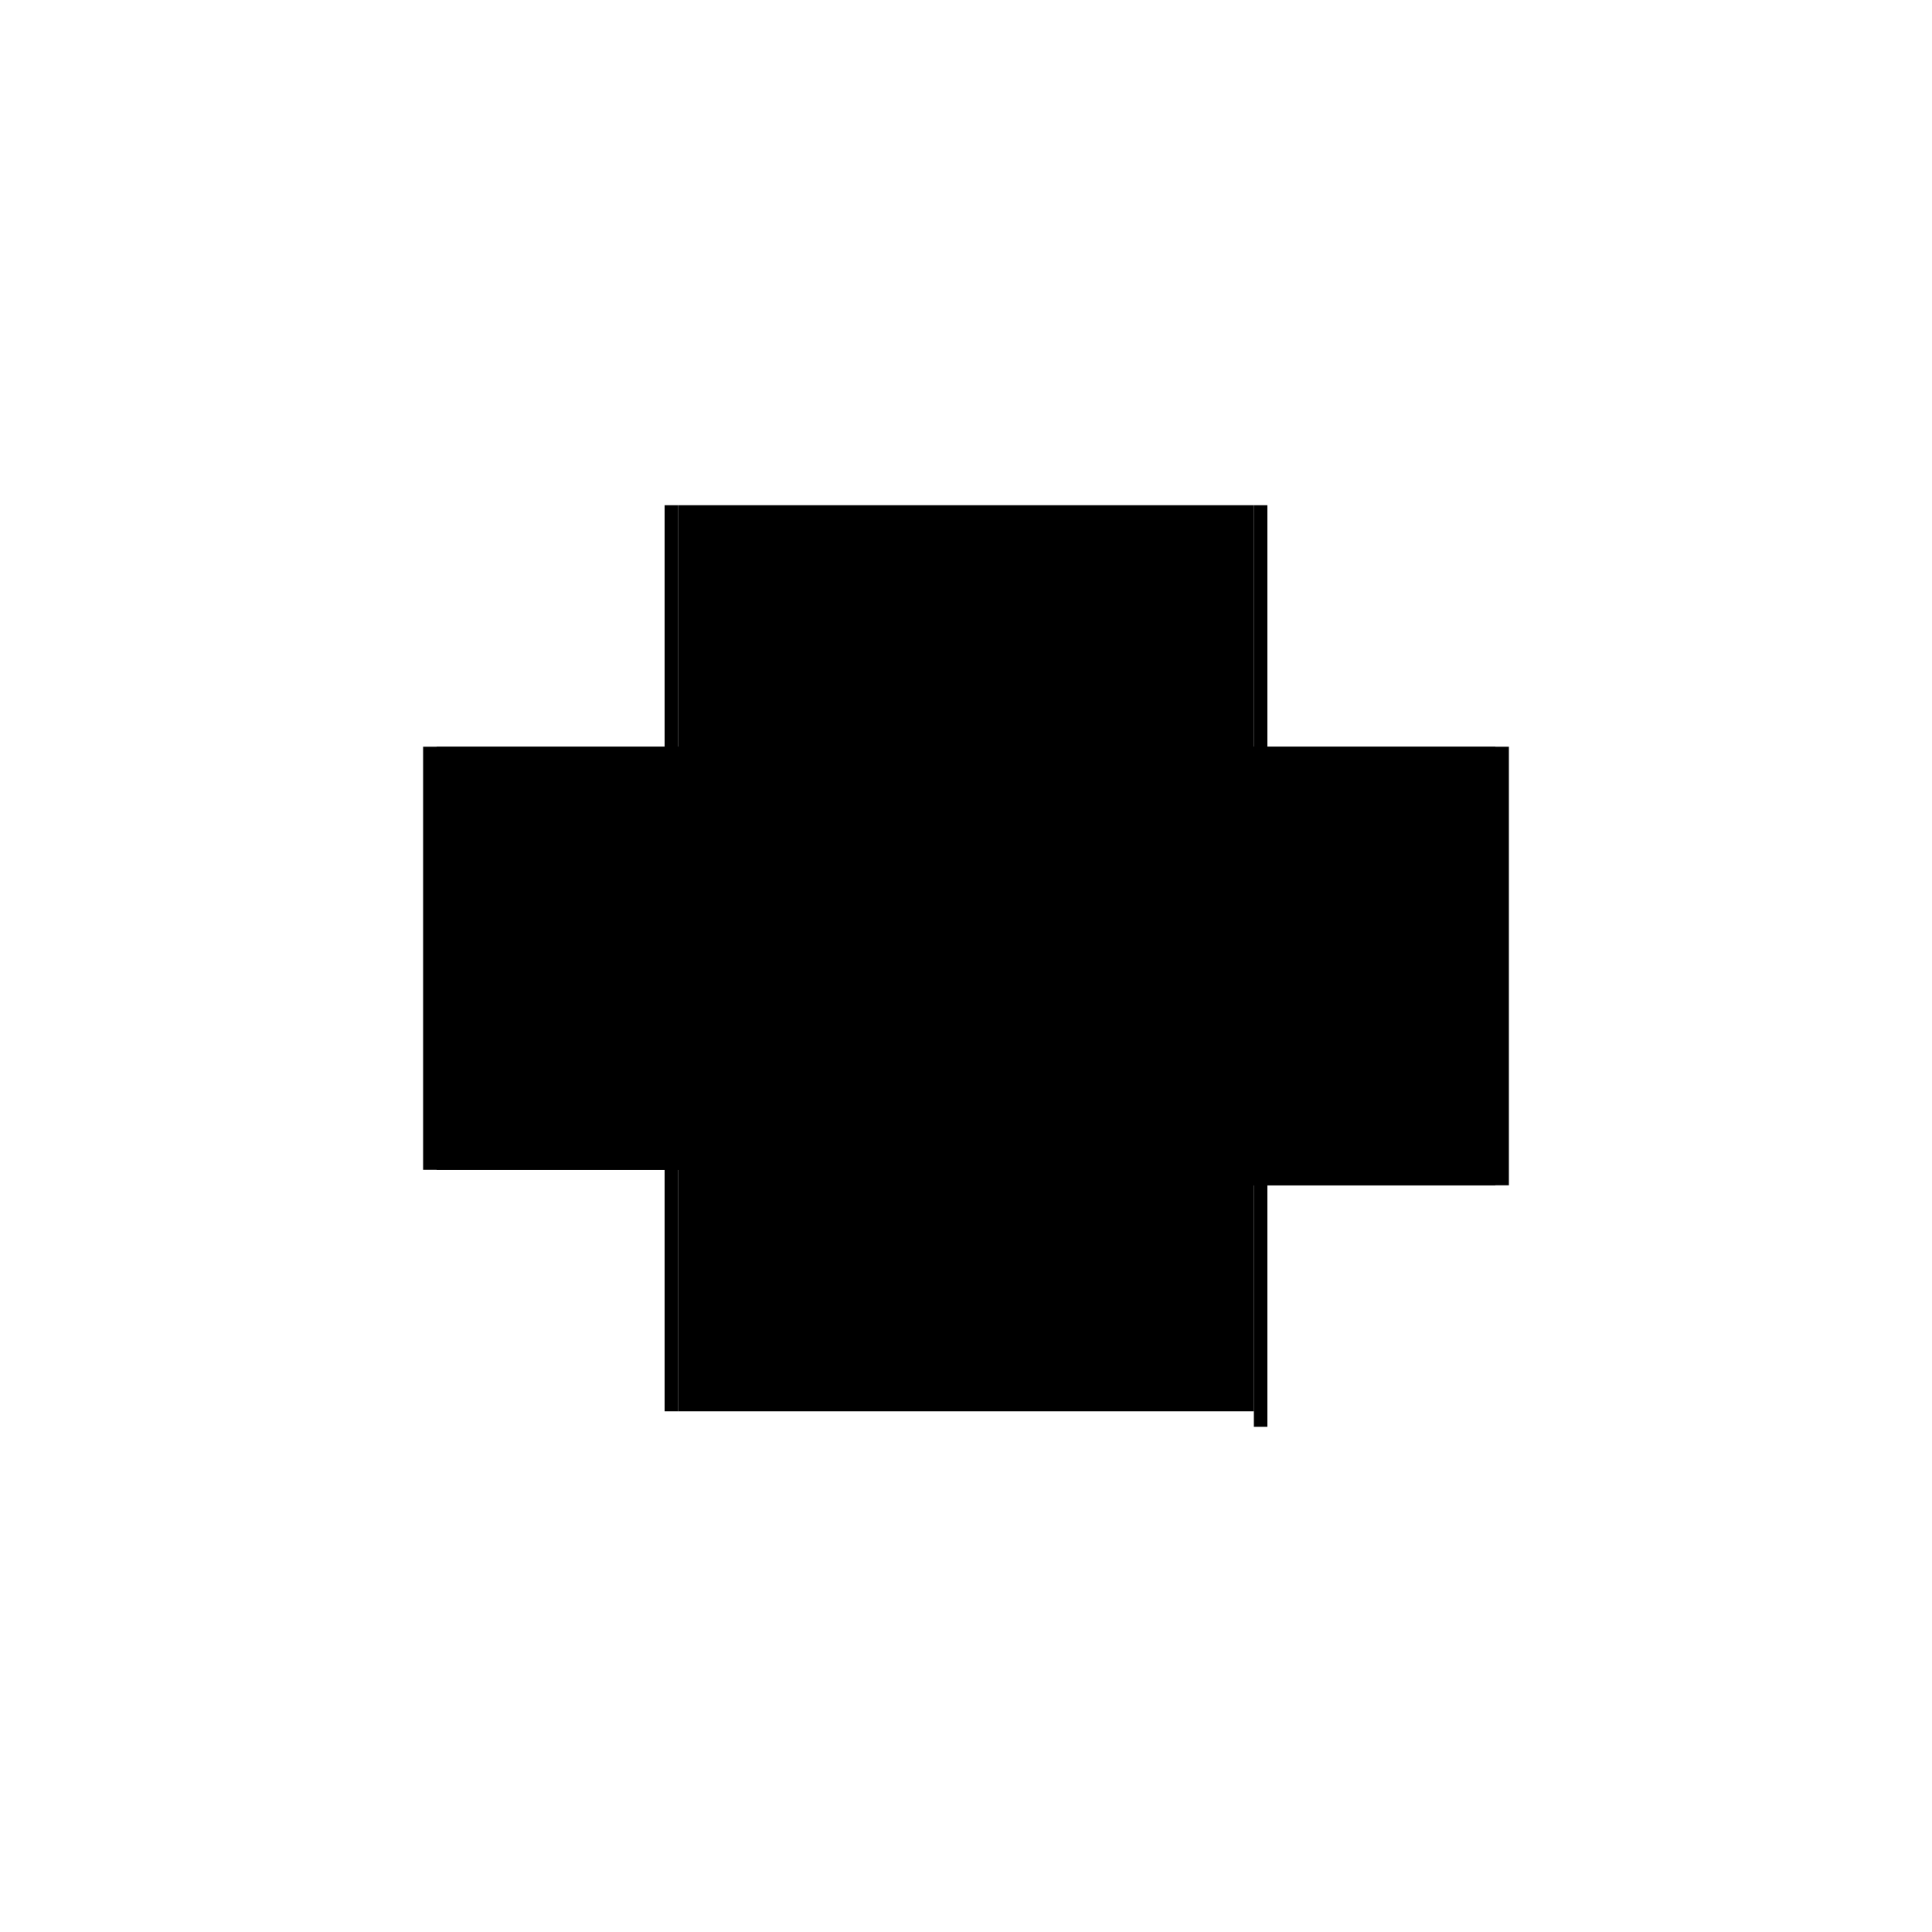 <?xml version="1.0" encoding="utf-8" ?>
<svg xmlns="http://www.w3.org/2000/svg" xmlns:ev="http://www.w3.org/2001/xml-events" xmlns:xlink="http://www.w3.org/1999/xlink" baseProfile="full" height="100%" version="1.1" viewBox="-1,-1,2,2" width="100%">
  <defs>
    <style type="text/css"><![CDATA[.vectorEffectClass {vector-effect: non-scaling-stroke;}]]></style>
  </defs>
  <line class="vectorEffectClass" fill="none" stroke="black" stroke-width="0.5" x1="-0.298" x2="0.298" y1="0.211" y2="0.211"/>
  <line class="vectorEffectClass" fill="none" stroke="black" stroke-width="0.5" x1="-0.298" x2="0.298" y1="-0.227" y2="-0.227"/>
  <line class="vectorEffectClass" fill="none" stroke="black" stroke-width="0.5" x1="0.312" x2="0.312" y1="0.227" y2="-0.227"/>
  <line class="vectorEffectClass" fill="none" stroke="black" stroke-width="0.5" x1="-0.312" x2="-0.312" y1="0.211" y2="-0.227"/>
  <line class="vectorEffectClass" fill="none" stroke="black" stroke-width="0.5" x1="-0.298" x2="-0.298" y1="0.211" y2="-0.227"/>
  <line class="vectorEffectClass" fill="none" stroke="black" stroke-width="0.5" x1="0.298" x2="0.298" y1="0.211" y2="-0.227"/>
  <line class="vectorEffectClass" fill="none" stroke="black" stroke-width="0.5" x1="0.298" x2="0.298" y1="0.227" y2="0.211"/>
  <line class="vectorEffectClass" fill="none" stroke="black" stroke-width="0.5" x1="-0.312" x2="-0.298" y1="0.211" y2="0.211"/>
  <line class="vectorEffectClass" fill="none" stroke="black" stroke-width="0.5" x1="-0.312" x2="-0.298" y1="-0.227" y2="-0.227"/>
  <line class="vectorEffectClass" fill="none" stroke="black" stroke-width="0.5" x1="0.298" x2="0.312" y1="0.227" y2="0.227"/>
  <line class="vectorEffectClass" fill="none" stroke="black" stroke-width="0.5" x1="0.298" x2="0.312" y1="-0.227" y2="-0.227"/>
</svg>
